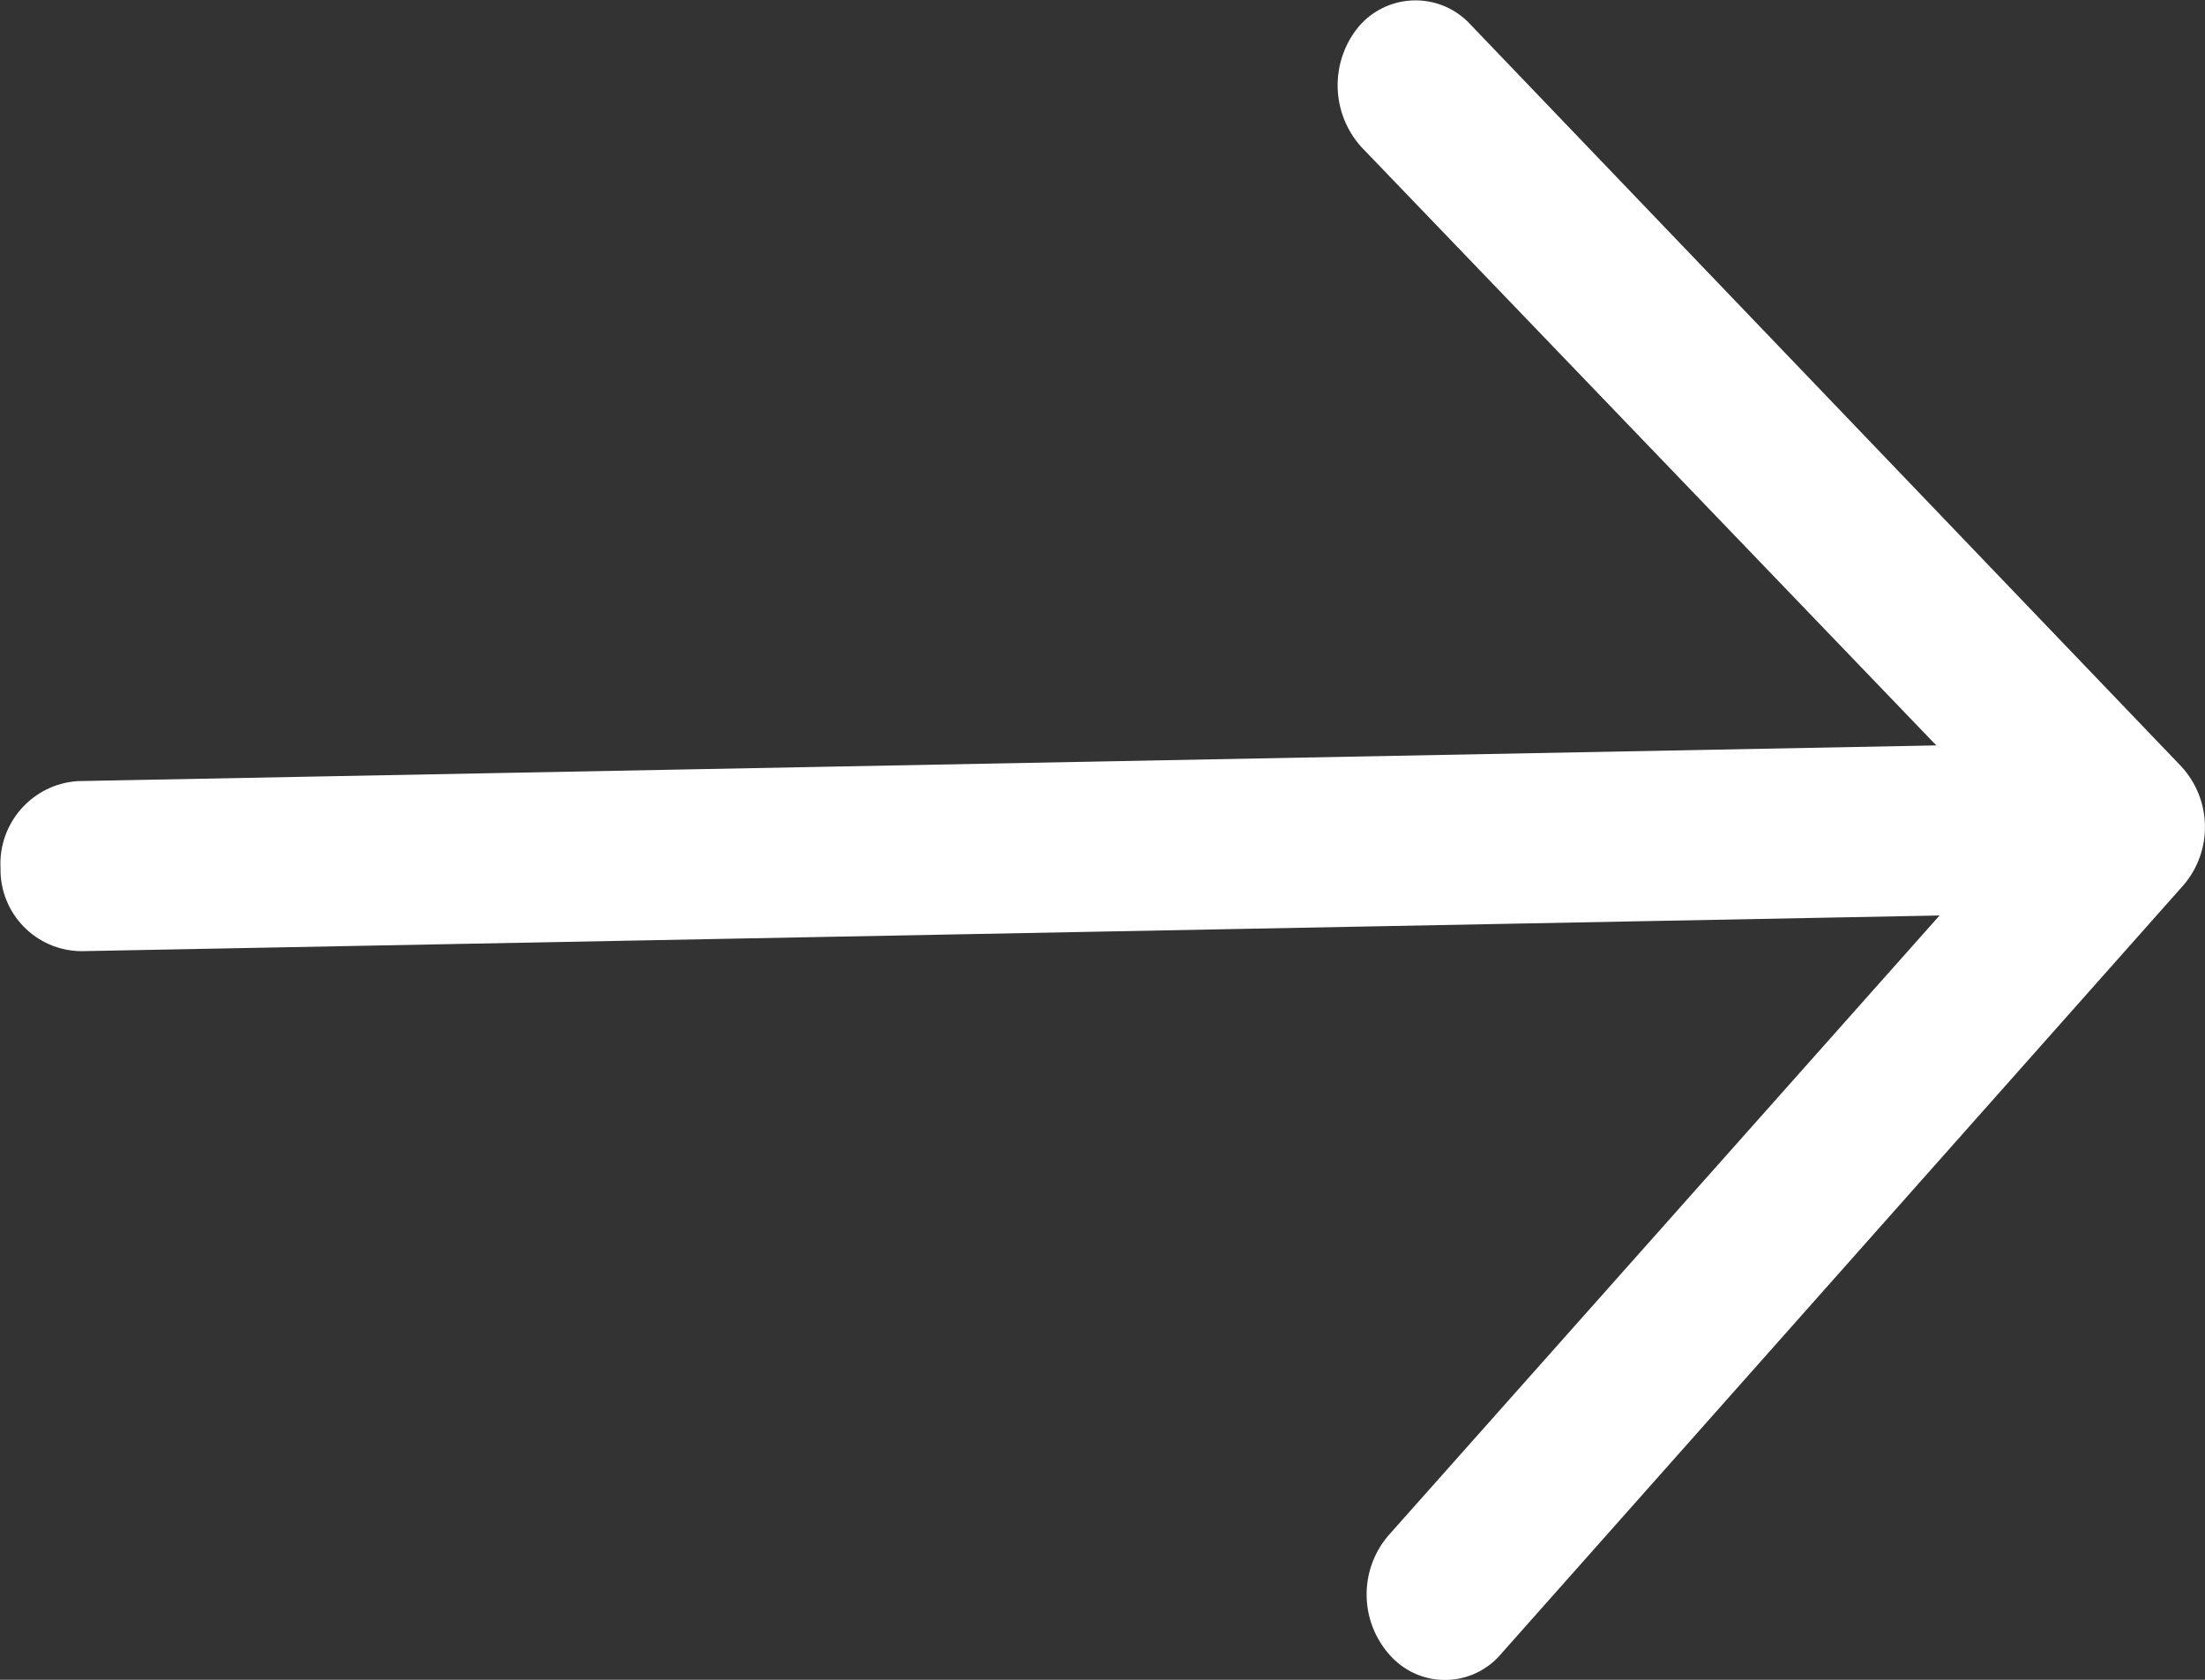 <?xml version="1.0" encoding="utf-8"?>
<!-- Generator: Adobe Illustrator 22.0.1, SVG Export Plug-In . SVG Version: 6.00 Build 0)  -->
<svg version="1.1" id="Layer_1" xmlns="http://www.w3.org/2000/svg" xmlns:xlink="http://www.w3.org/1999/xlink" x="0px" y="0px"
	 viewBox="0 0 21 16" style="enable-background:new 0 0 21 16;" xml:space="preserve">
<rect x="0" y="0" width="21" height="16" fill="#333333" stroke="none"/>
<style type="text/css">
	.st0{fill:#FFFFFF;}
</style>
<path id="arrow" class="st0" d="M14.299,15.75c-0.248,0.297-0.689,0.337-0.986,0.089c-0.026-0.021-0.05-0.045-0.072-0.069
	c-0.292-0.321-0.302-0.808-0.022-1.14l5.253-5.91l-17.7,0.34C0.344,9.055,0,8.704,0.005,8.275c0-0.002,0-0.004,0-0.005
	C-0.018,7.838,0.31,7.468,0.741,7.44l17.7-0.34l-5.476-5.7c-0.292-0.324-0.302-0.815-0.022-1.15c0.256-0.297,0.704-0.33,1.001-0.075
	c0.02,0.017,0.039,0.035,0.057,0.055l6.773,7.07c0.292,0.317,0.302,0.802,0.022,1.13L14.299,15.75z"/>
</svg>
